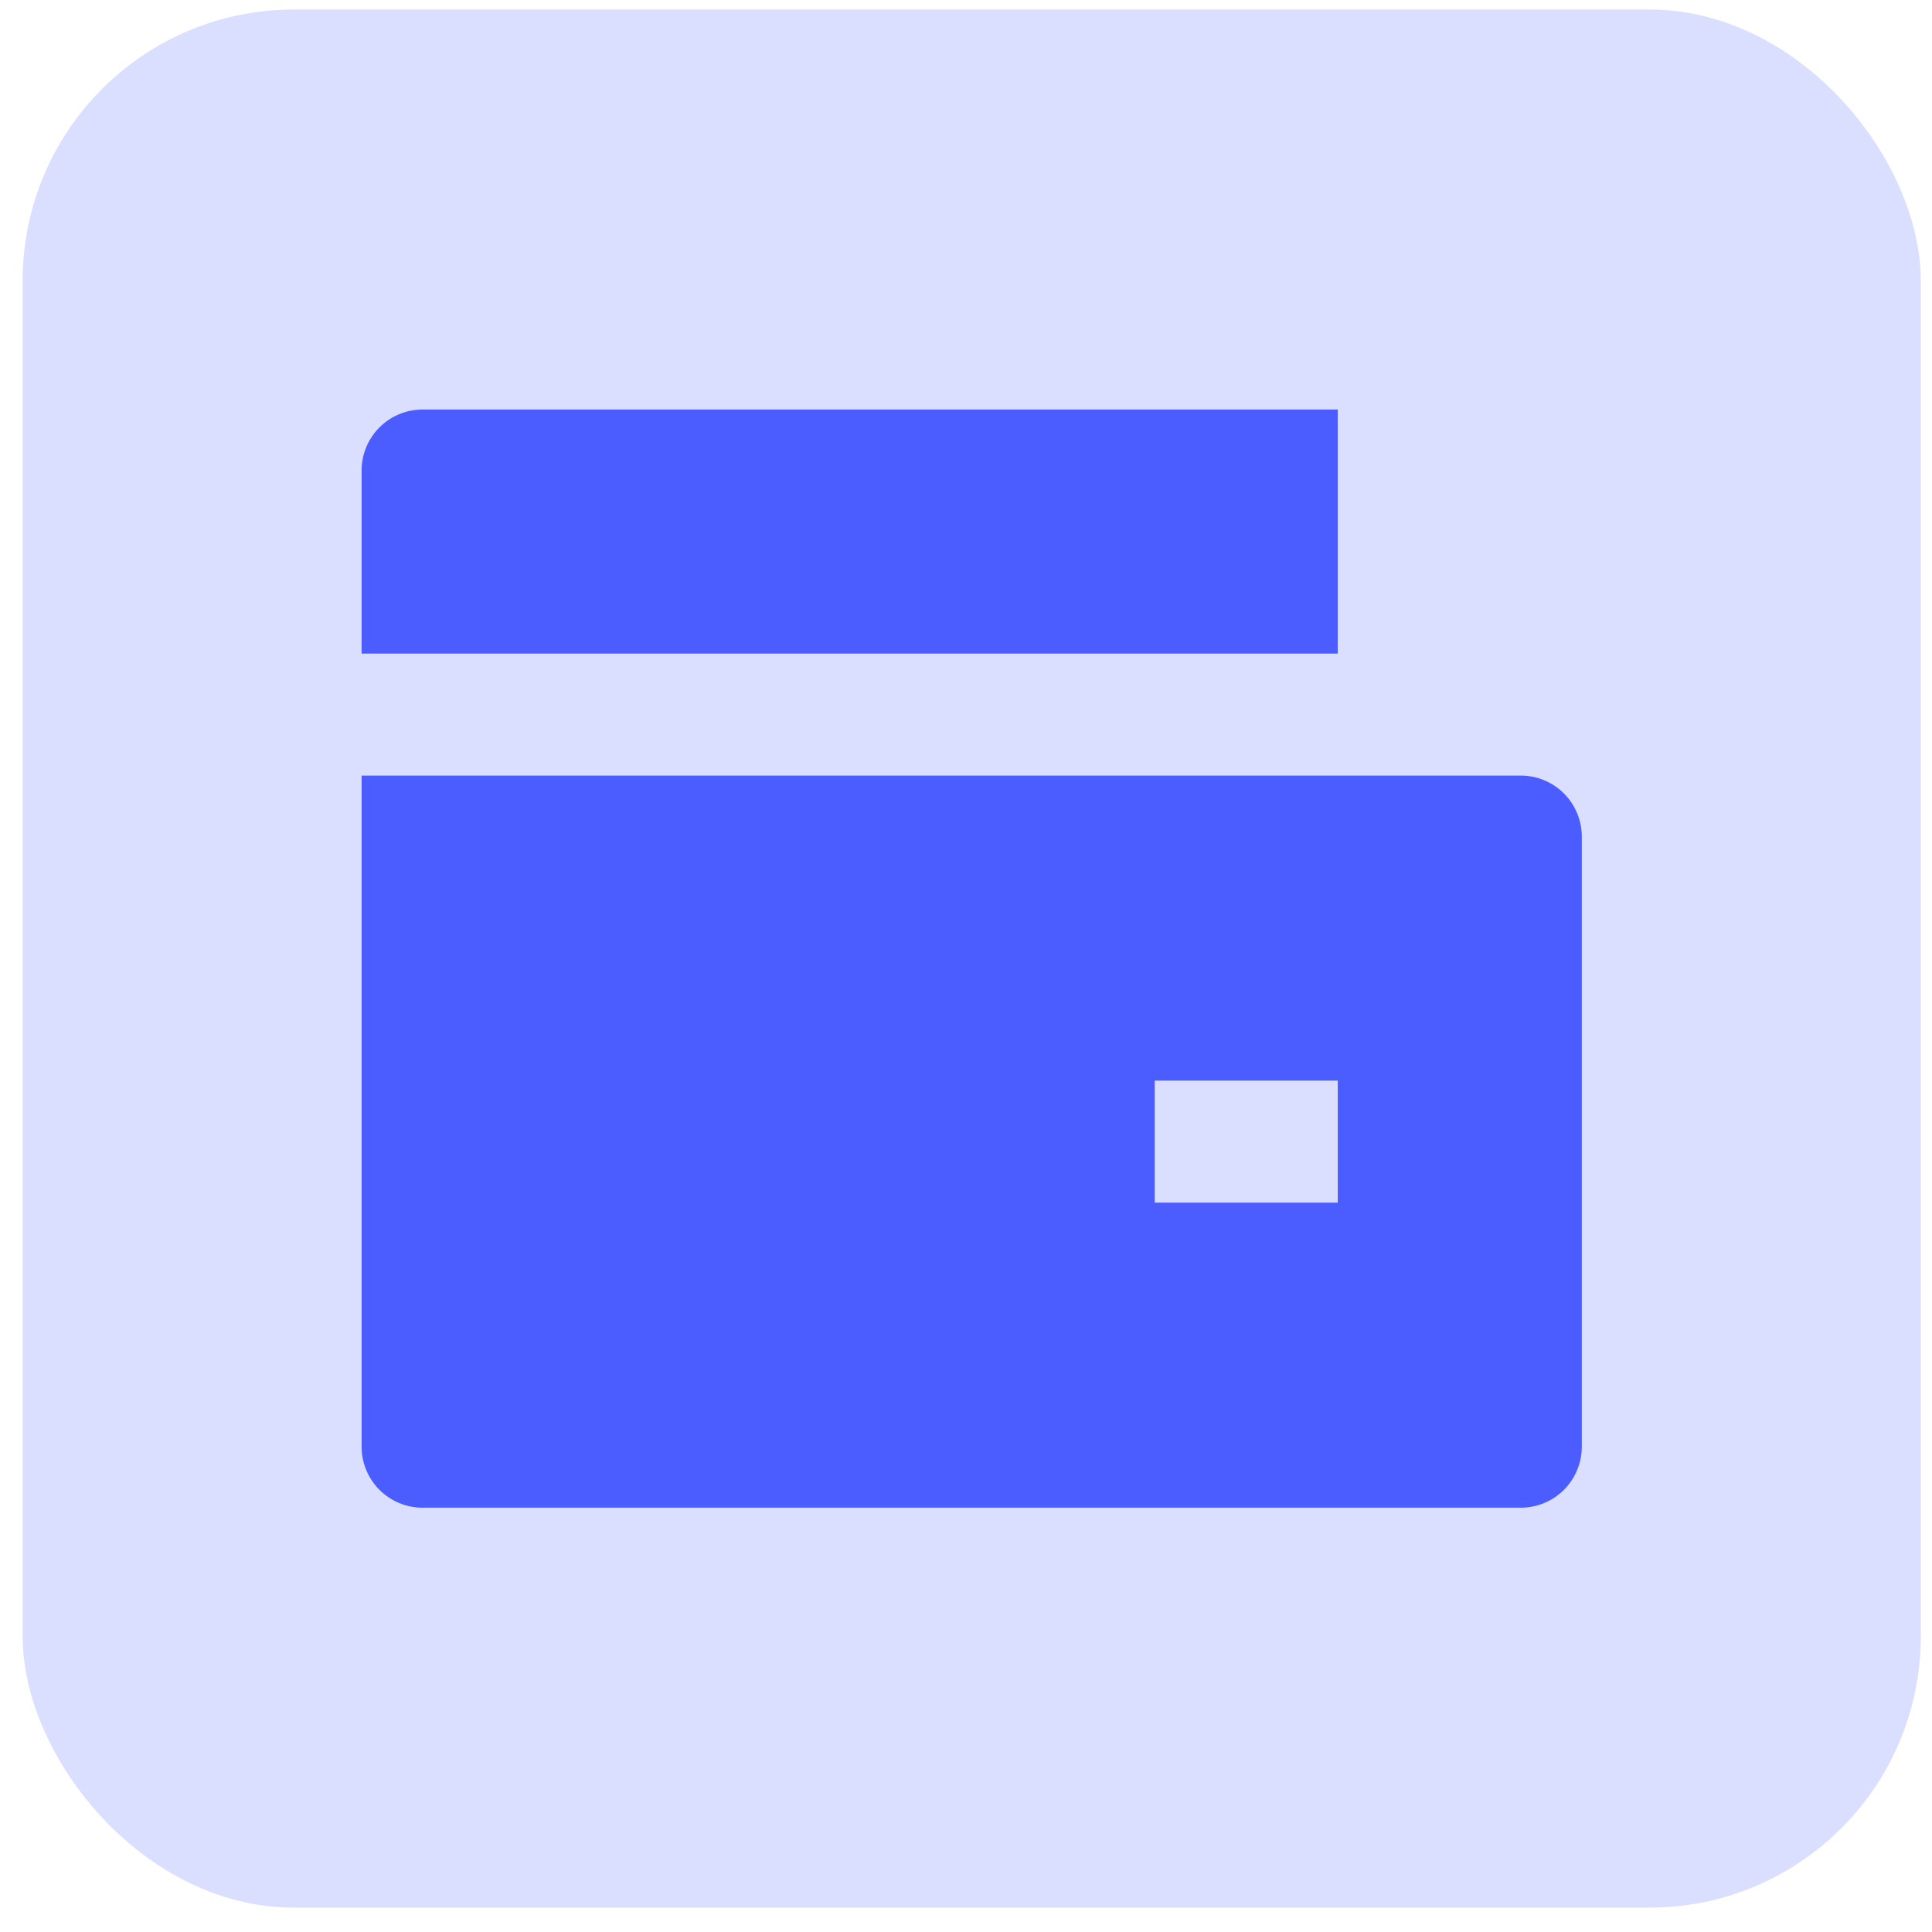 <svg width="57" height="57" viewBox="0 0 57 57" fill="none" xmlns="http://www.w3.org/2000/svg">
<rect x="0.668" y="0.281" width="56" height="56" rx="8" fill="#DBDFFF"/>
<path d="M10.668 22.882H44.868C45.345 22.882 45.803 23.072 46.141 23.409C46.478 23.747 46.668 24.205 46.668 24.682V42.682C46.668 43.159 46.478 43.617 46.141 43.955C45.803 44.292 45.345 44.482 44.868 44.482H12.468C11.991 44.482 11.533 44.292 11.195 43.955C10.858 43.617 10.668 43.159 10.668 42.682V22.882ZM12.468 12.082H39.468V19.282H10.668V13.882C10.668 13.405 10.858 12.947 11.195 12.609C11.533 12.272 11.991 12.082 12.468 12.082ZM34.068 31.882V35.482H39.468V31.882H34.068Z" fill="#4B5DFF"/>
</svg>
